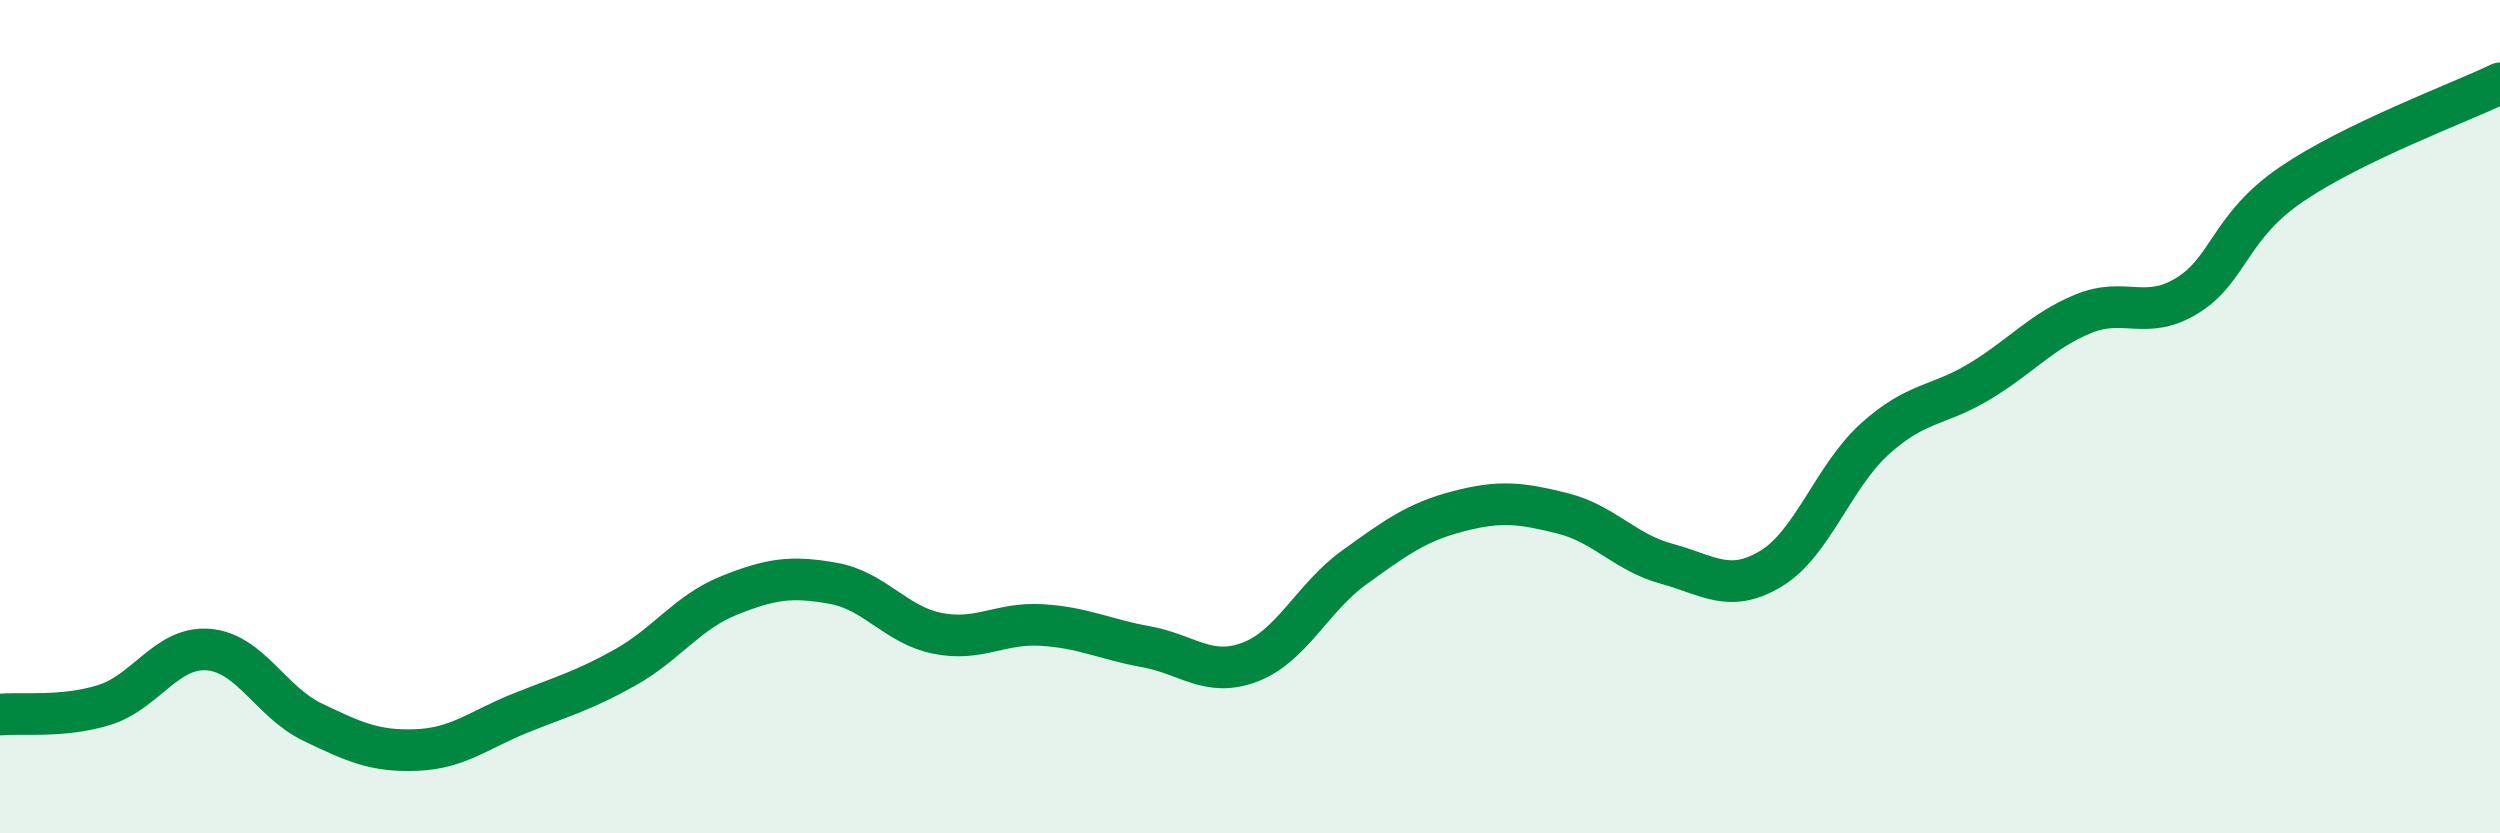 
    <svg width="60" height="20" viewBox="0 0 60 20" xmlns="http://www.w3.org/2000/svg">
      <path
        d="M 0,17.15 C 0.5,17.1 1.5,17.23 2.5,16.92 C 3.5,16.61 4,15.51 5,15.59 C 6,15.67 6.5,16.85 7.5,17.33 C 8.5,17.81 9,18.04 10,18 C 11,17.96 11.5,17.51 12.5,17.11 C 13.5,16.71 14,16.58 15,16.02 C 16,15.46 16.5,14.69 17.5,14.29 C 18.5,13.89 19,13.82 20,14 C 21,14.18 21.5,15 22.5,15.2 C 23.5,15.4 24,14.94 25,15 C 26,15.06 26.5,15.34 27.5,15.52 C 28.5,15.7 29,16.27 30,15.89 C 31,15.51 31.5,14.34 32.5,13.62 C 33.5,12.9 34,12.53 35,12.27 C 36,12.01 36.5,12.07 37.5,12.32 C 38.5,12.57 39,13.26 40,13.53 C 41,13.8 41.5,14.25 42.5,13.65 C 43.5,13.05 44,11.43 45,10.53 C 46,9.63 46.5,9.76 47.5,9.16 C 48.5,8.56 49,7.94 50,7.53 C 51,7.12 51.5,7.71 52.5,7.09 C 53.5,6.47 53.5,5.44 55,4.42 C 56.5,3.4 59,2.48 60,2L60 20L0 20Z"
        fill="#008740"
        opacity="0.1"
        stroke-linecap="round"
        stroke-linejoin="round"
      />
      <path
        d="M 0,17.15 C 0.5,17.1 1.5,17.23 2.5,16.92 C 3.5,16.61 4,15.51 5,15.59 C 6,15.67 6.5,16.85 7.5,17.33 C 8.5,17.81 9,18.04 10,18 C 11,17.96 11.5,17.51 12.5,17.11 C 13.5,16.71 14,16.58 15,16.02 C 16,15.46 16.5,14.69 17.5,14.29 C 18.5,13.89 19,13.82 20,14 C 21,14.18 21.5,15 22.5,15.2 C 23.5,15.4 24,14.94 25,15 C 26,15.06 26.5,15.34 27.5,15.52 C 28.5,15.7 29,16.27 30,15.89 C 31,15.51 31.5,14.34 32.5,13.62 C 33.5,12.9 34,12.53 35,12.27 C 36,12.01 36.5,12.07 37.5,12.32 C 38.5,12.57 39,13.26 40,13.53 C 41,13.8 41.5,14.25 42.5,13.65 C 43.5,13.05 44,11.43 45,10.53 C 46,9.63 46.5,9.76 47.5,9.16 C 48.5,8.56 49,7.94 50,7.53 C 51,7.12 51.5,7.71 52.5,7.09 C 53.5,6.47 53.5,5.44 55,4.42 C 56.5,3.4 59,2.48 60,2"
        stroke="#008740"
        stroke-width="1"
        fill="none"
        stroke-linecap="round"
        stroke-linejoin="round"
      />
    </svg>
  